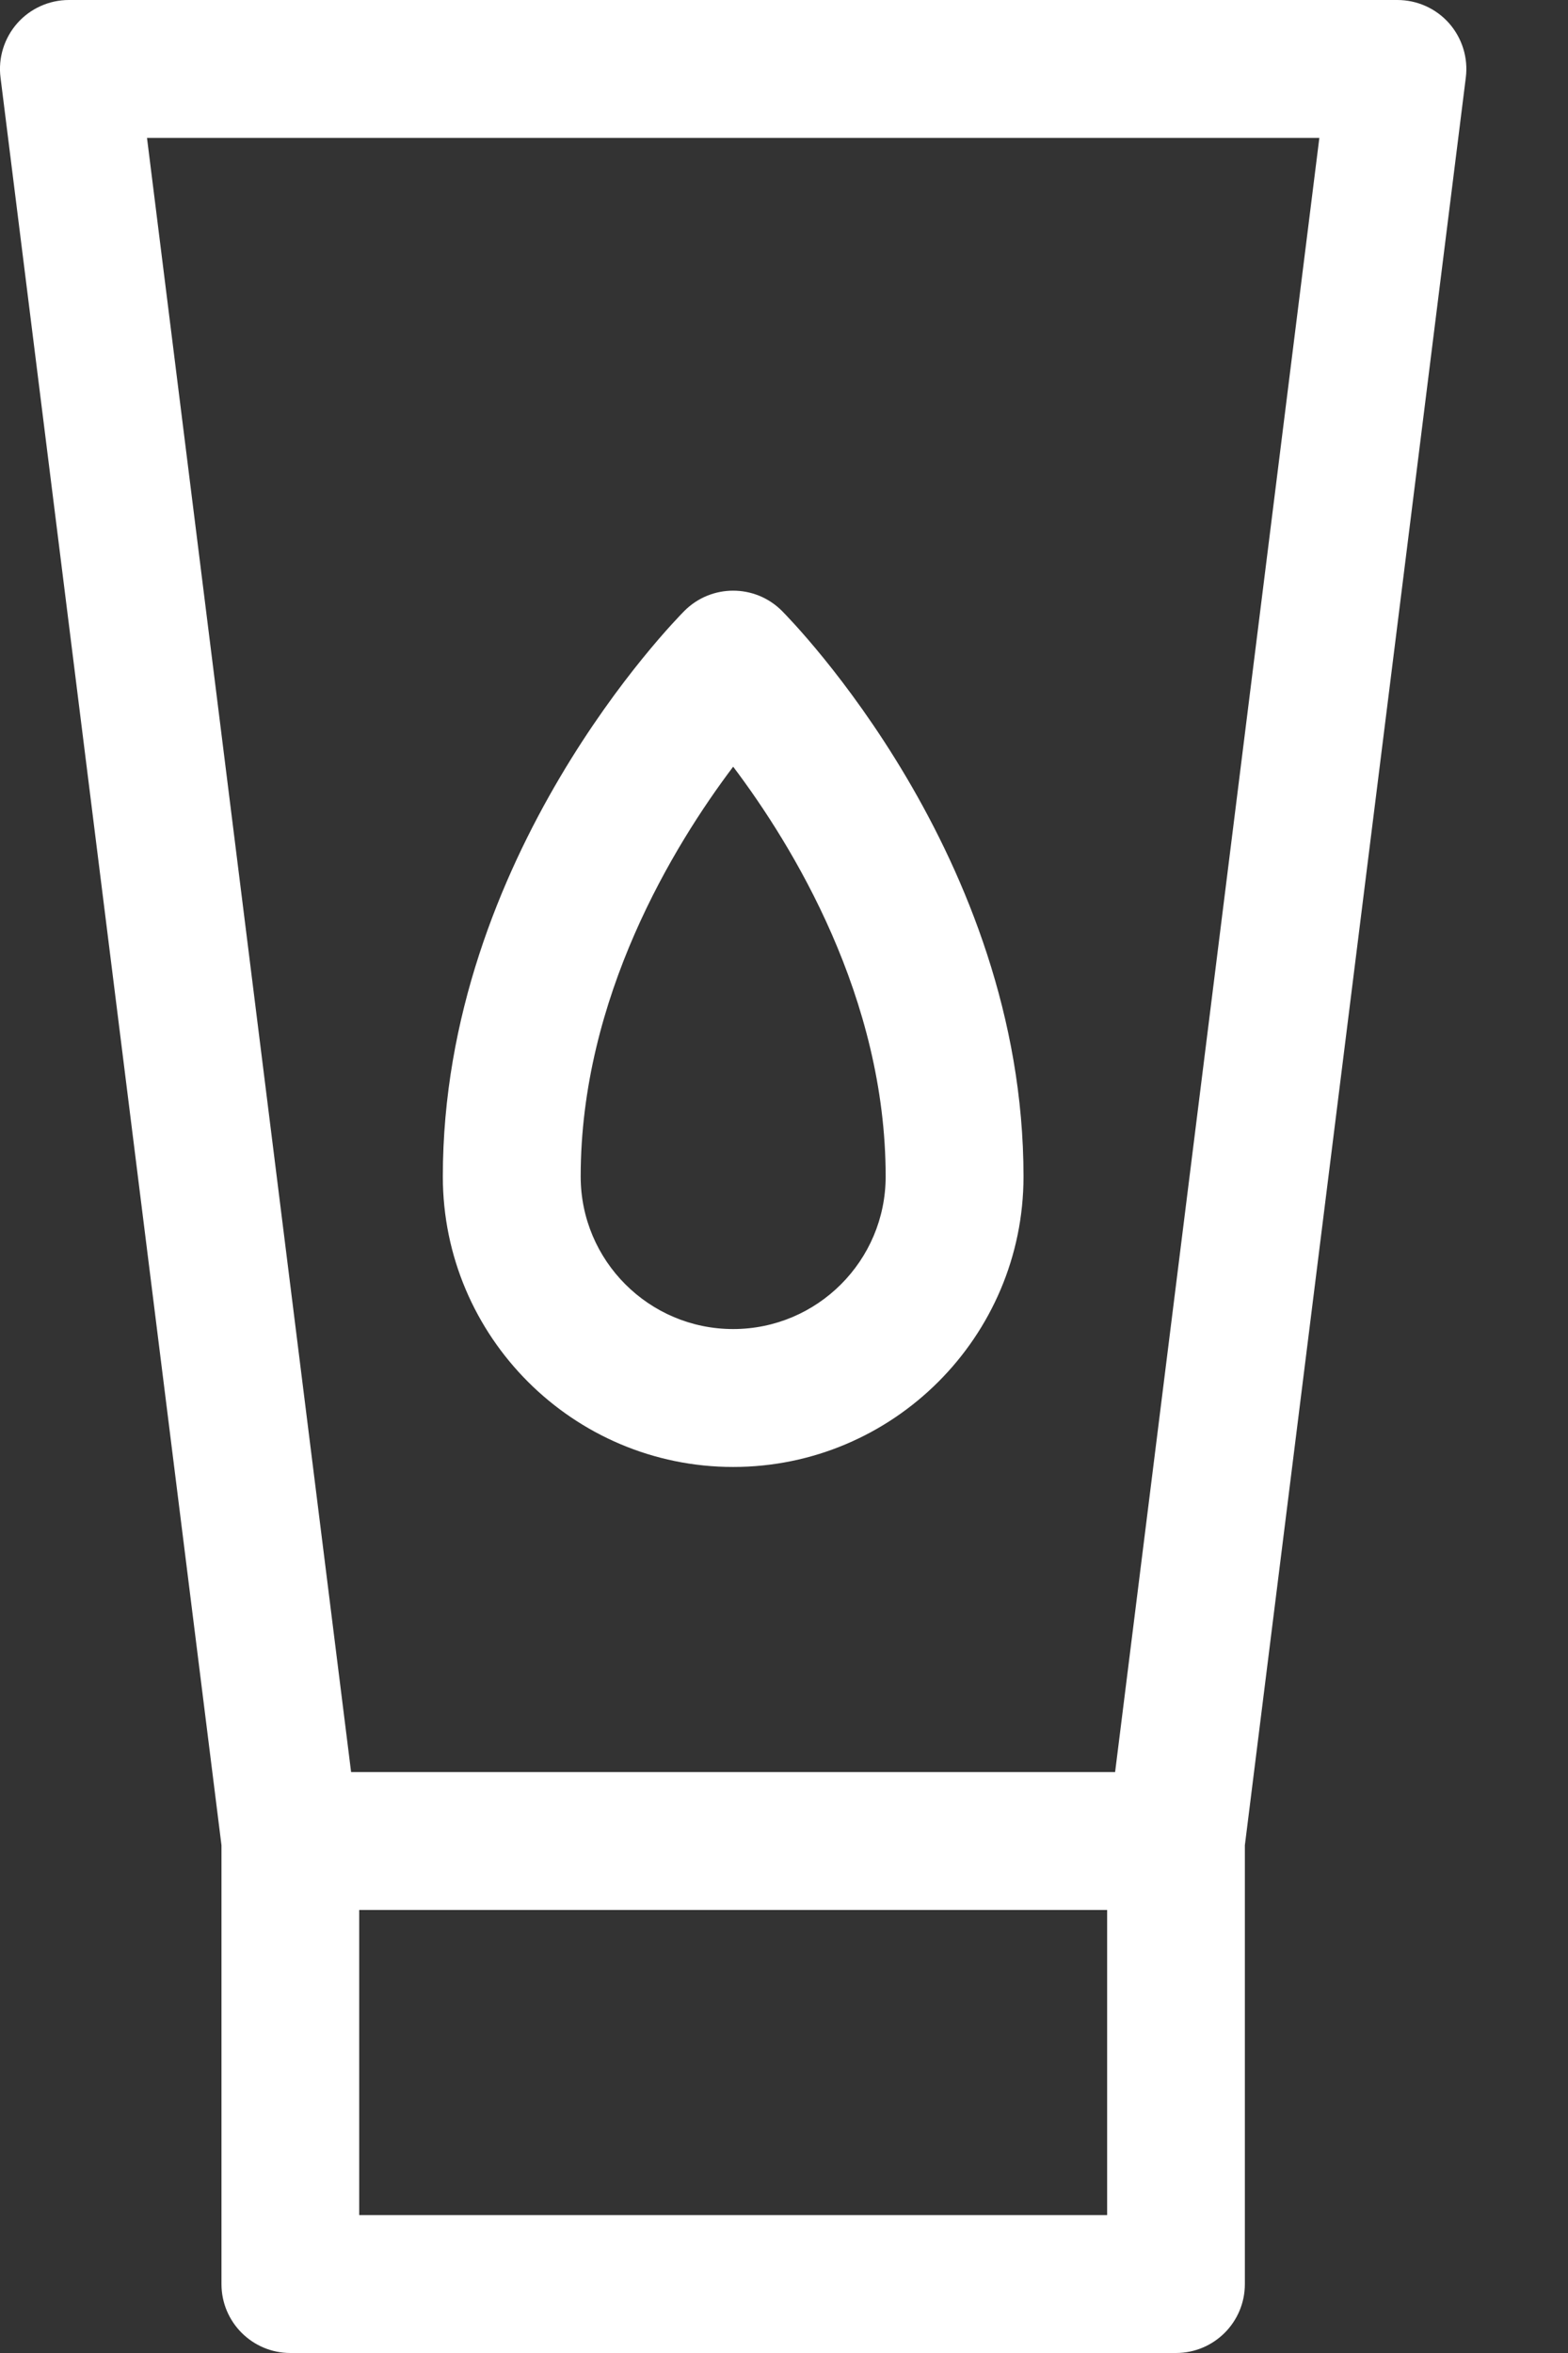 <svg width="12" height="18" viewBox="0 0 12 18" fill="none" xmlns="http://www.w3.org/2000/svg">
<rect x="0" y="0" width="12" height="18" fill="#333333" stroke="none"/>
<path d="M11.09 0.178C10.99 0.065 10.846 0 10.694 0H0.527C0.376 0 0.232 0.065 0.132 0.178C0.032 0.292 -0.015 0.443 0.004 0.593L1.695 14.116V17.473C1.695 17.764 1.931 18 2.222 18H9C9.291 18 9.527 17.764 9.527 17.473V14.116L11.218 0.593C11.237 0.443 11.19 0.292 11.09 0.178ZM8.473 16.945H2.749V14.611H8.473V16.945ZM8.534 13.556H2.687L1.125 1.055H10.097L8.534 13.556Z" fill="white"/>
<path d="M5.611 11.222C6.836 11.222 7.833 10.225 7.833 9C7.833 6.55 6.059 4.749 5.984 4.673C5.778 4.467 5.444 4.467 5.238 4.673C5.163 4.749 3.389 6.55 3.389 9C3.389 10.225 4.386 11.222 5.611 11.222ZM5.611 5.865C6.067 6.469 6.778 7.631 6.778 9C6.778 9.644 6.255 10.167 5.611 10.167C4.967 10.167 4.444 9.644 4.444 9C4.444 7.631 5.155 6.469 5.611 5.865Z" fill="white"/>
</svg>
